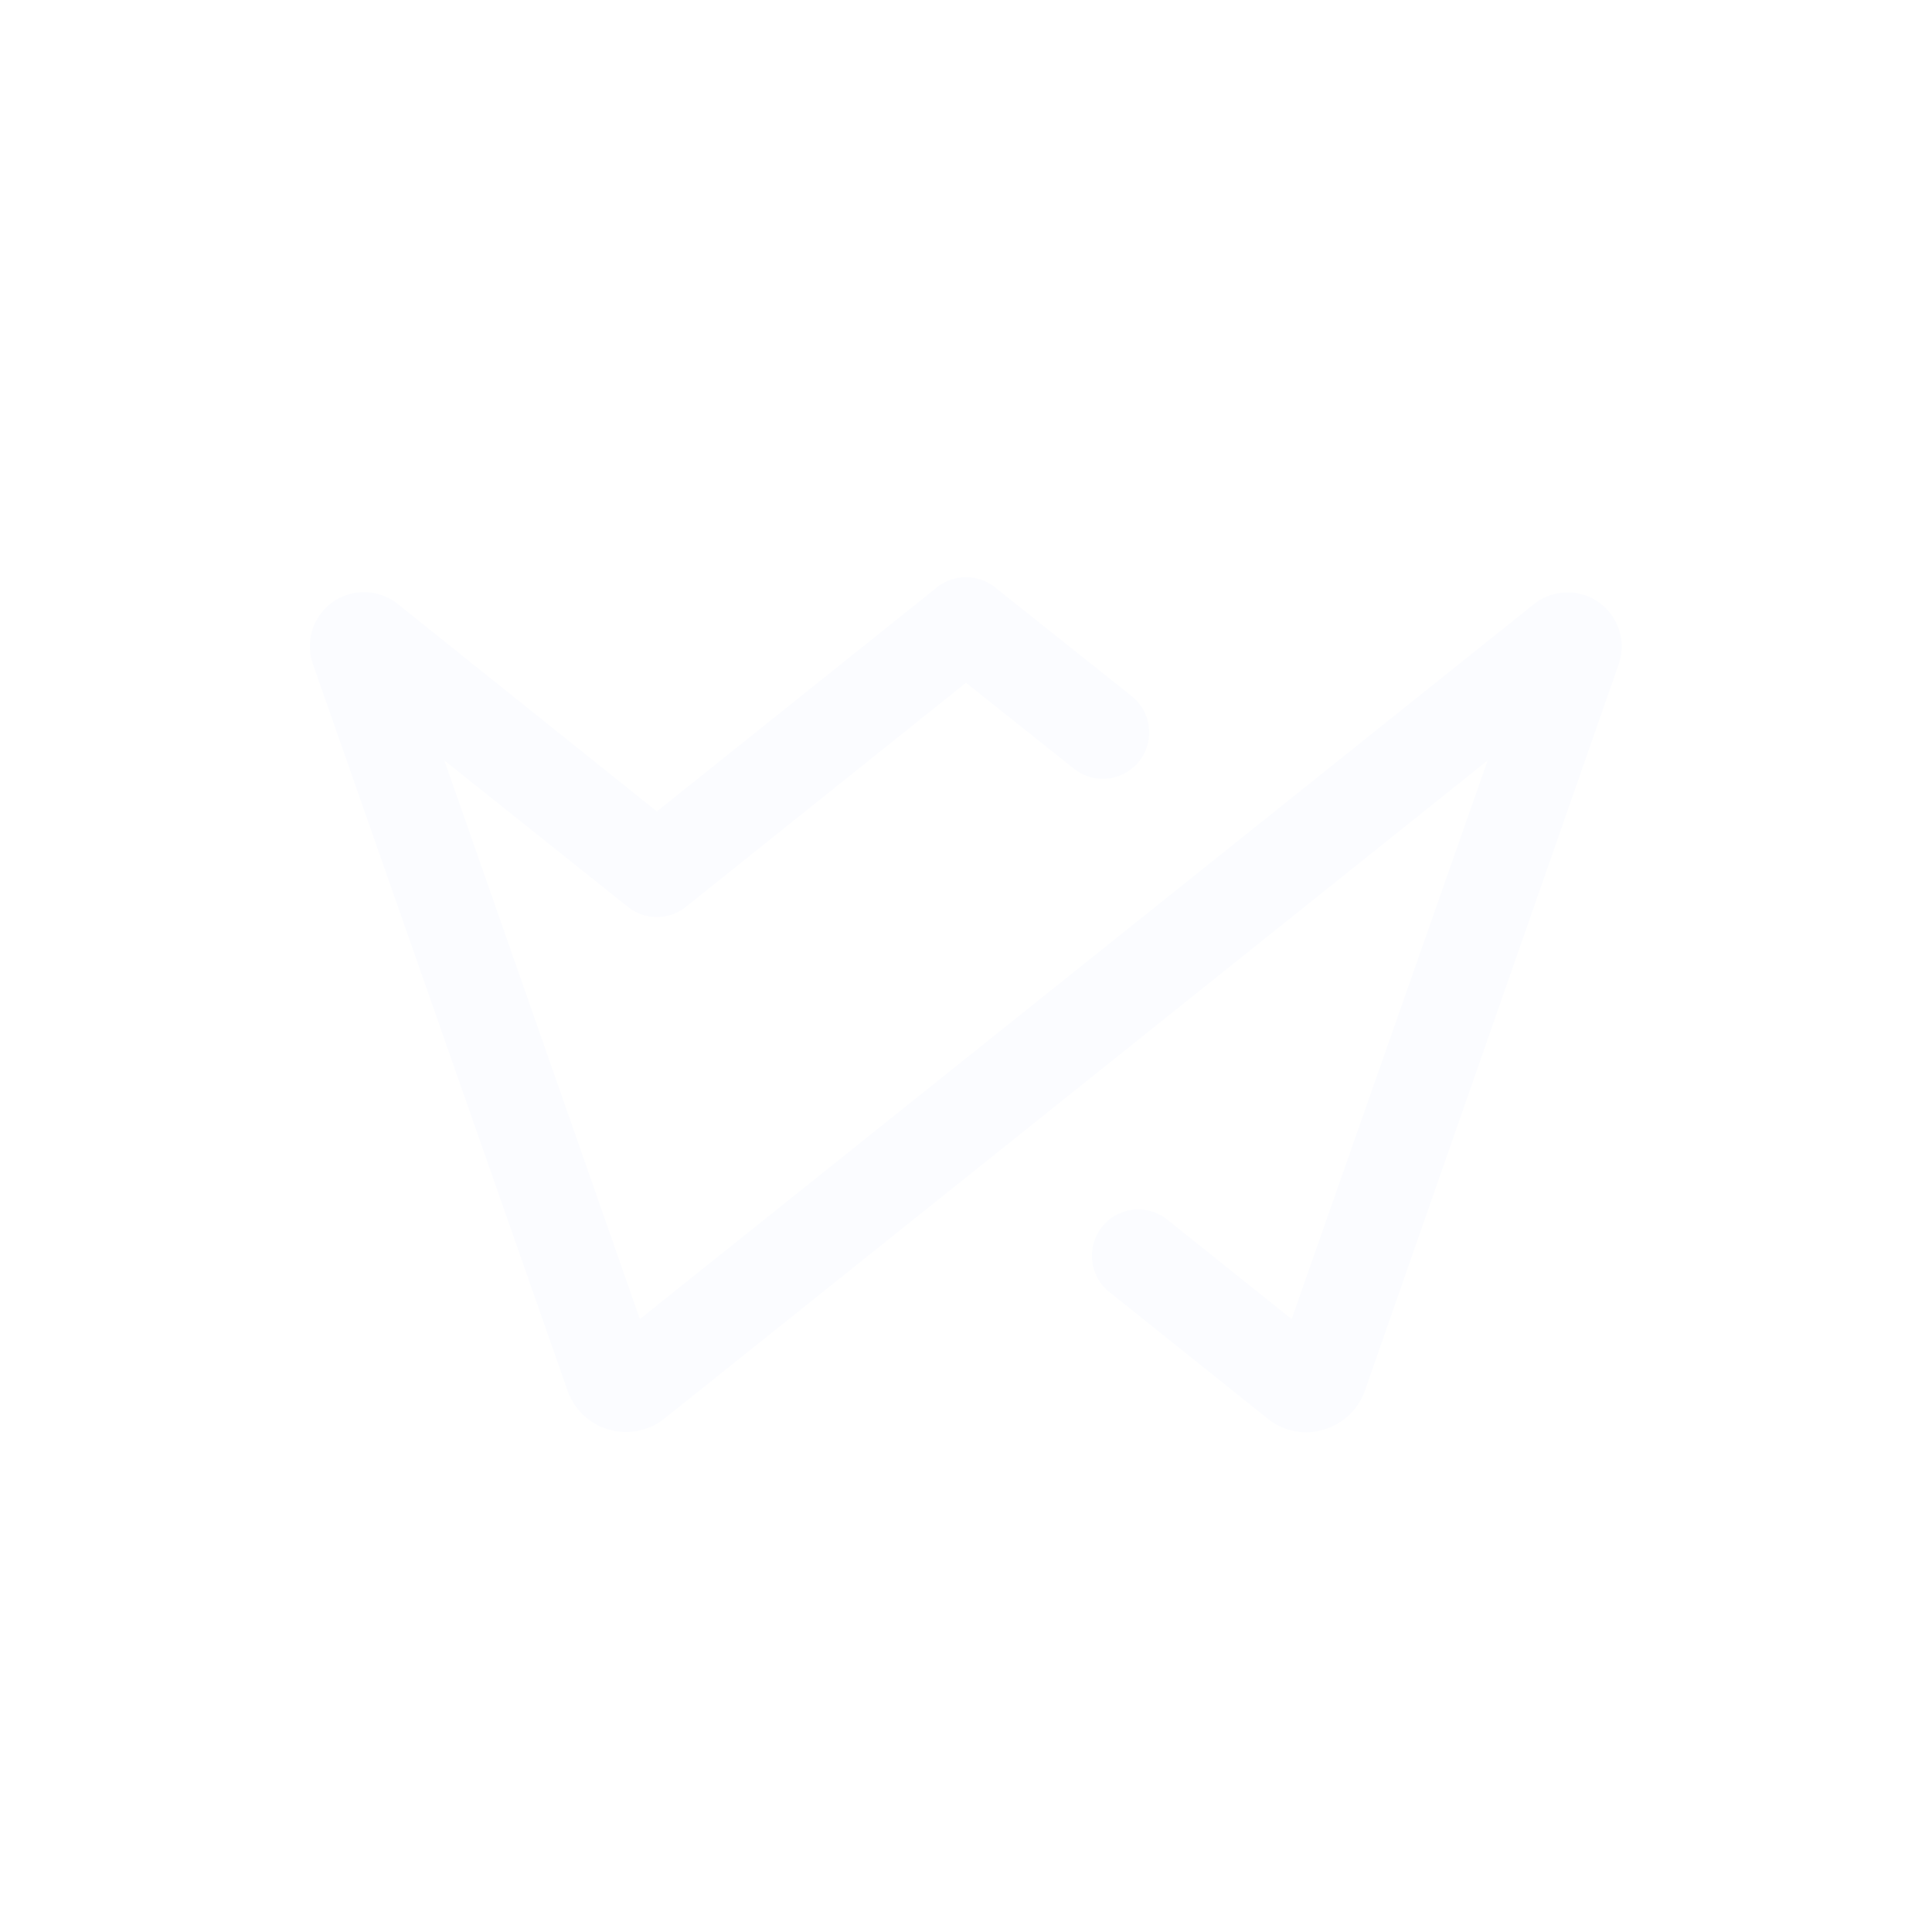 <svg id="Layer_1" data-name="Layer 1" xmlns="http://www.w3.org/2000/svg" xmlns:xlink="http://www.w3.org/1999/xlink" viewBox="0 0 200 200"><defs><style>.cls-1{fill:none;}.cls-2{fill:#fbfcff;}.cls-3{fill:url(#New_Pattern_Swatch_13);}</style><pattern id="New_Pattern_Swatch_13" data-name="New Pattern Swatch 13" width="448.31" height="428.61" patternTransform="translate(1120 -3830)" patternUnits="userSpaceOnUse" viewBox="0 0 448.31 428.61"><rect class="cls-1" width="448.31" height="428.61"/><rect class="cls-2" width="448.31" height="428.61"/></pattern></defs><title>Logo-square-white</title><path class="cls-3" d="M135.24,148.27a6.37,6.37,0,0,1-4-1.4l-16.31-13.05a4.8,4.8,0,1,1,6-7.49l12.78,10.22L154,78.72,68.76,146.87a6.41,6.41,0,0,1-10-2.89L32.39,68.74a5.6,5.6,0,0,1,8.78-6.22L68,84l29-23.2a4.81,4.81,0,0,1,6,0L117.07,72a4.8,4.8,0,1,1-6,7.49L100,70.68,71,93.88a4.81,4.81,0,0,1-6,0l-19-15.16,20.24,57.83,92.54-74a5.6,5.6,0,0,1,8.78,6.23L141.28,144a6.4,6.4,0,0,1-4.28,4A6.24,6.24,0,0,1,135.24,148.27Z"/></svg>